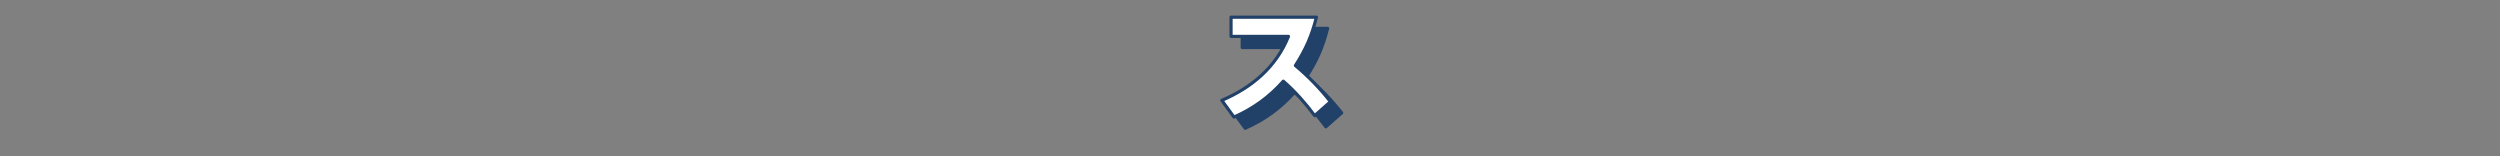 <?xml version="1.0" encoding="UTF-8"?>
<svg id="_テキスト" data-name="テキスト" xmlns="http://www.w3.org/2000/svg" version="1.1" viewBox="0 0 1281.63 80.2">
  <rect x="0" y="0" width="1281.63" height="80.2" fill="#808080" stroke="none"/>
  <!-- Generator: Adobe Illustrator 29.7.1, SVG Export Plug-In . SVG Version: 2.1.1 Build 8)  -->
  <defs>
    <style>
      .st0 {
        fill: #fff;
      }

      .st0, .st1 {
        stroke: #214169;
        stroke-linecap: round;
        stroke-linejoin: round;
        stroke-width: 1.63px;
      }

      .st1 {
        fill: #214169;
      }
    </style>
  </defs>
  <path class="st1" d="M687.78,57.88l-8.07,7.13c-4.73-6.37-10.03-12.42-16.08-17.66-7.32,8.2-15.26,13.94-25.29,18.41l-6.24-8.58c15.45-6.62,27.75-16.96,34.18-32.79h-29.45v-9.84h43.77c-2.46,9.65-5.42,16.4-10.78,24.78,6.87,5.8,12.42,11.48,17.97,18.54Z"/>
  <path class="st0" d="M682.05,52.15l-8.07,7.13c-4.73-6.37-10.03-12.42-16.08-17.66-7.32,8.2-15.26,13.94-25.29,18.41l-6.24-8.58c15.45-6.62,27.75-16.96,34.18-32.79h-29.45v-9.84h43.77c-2.46,9.65-5.42,16.4-10.78,24.78,6.87,5.8,12.42,11.48,17.97,18.54Z"/>
</svg>